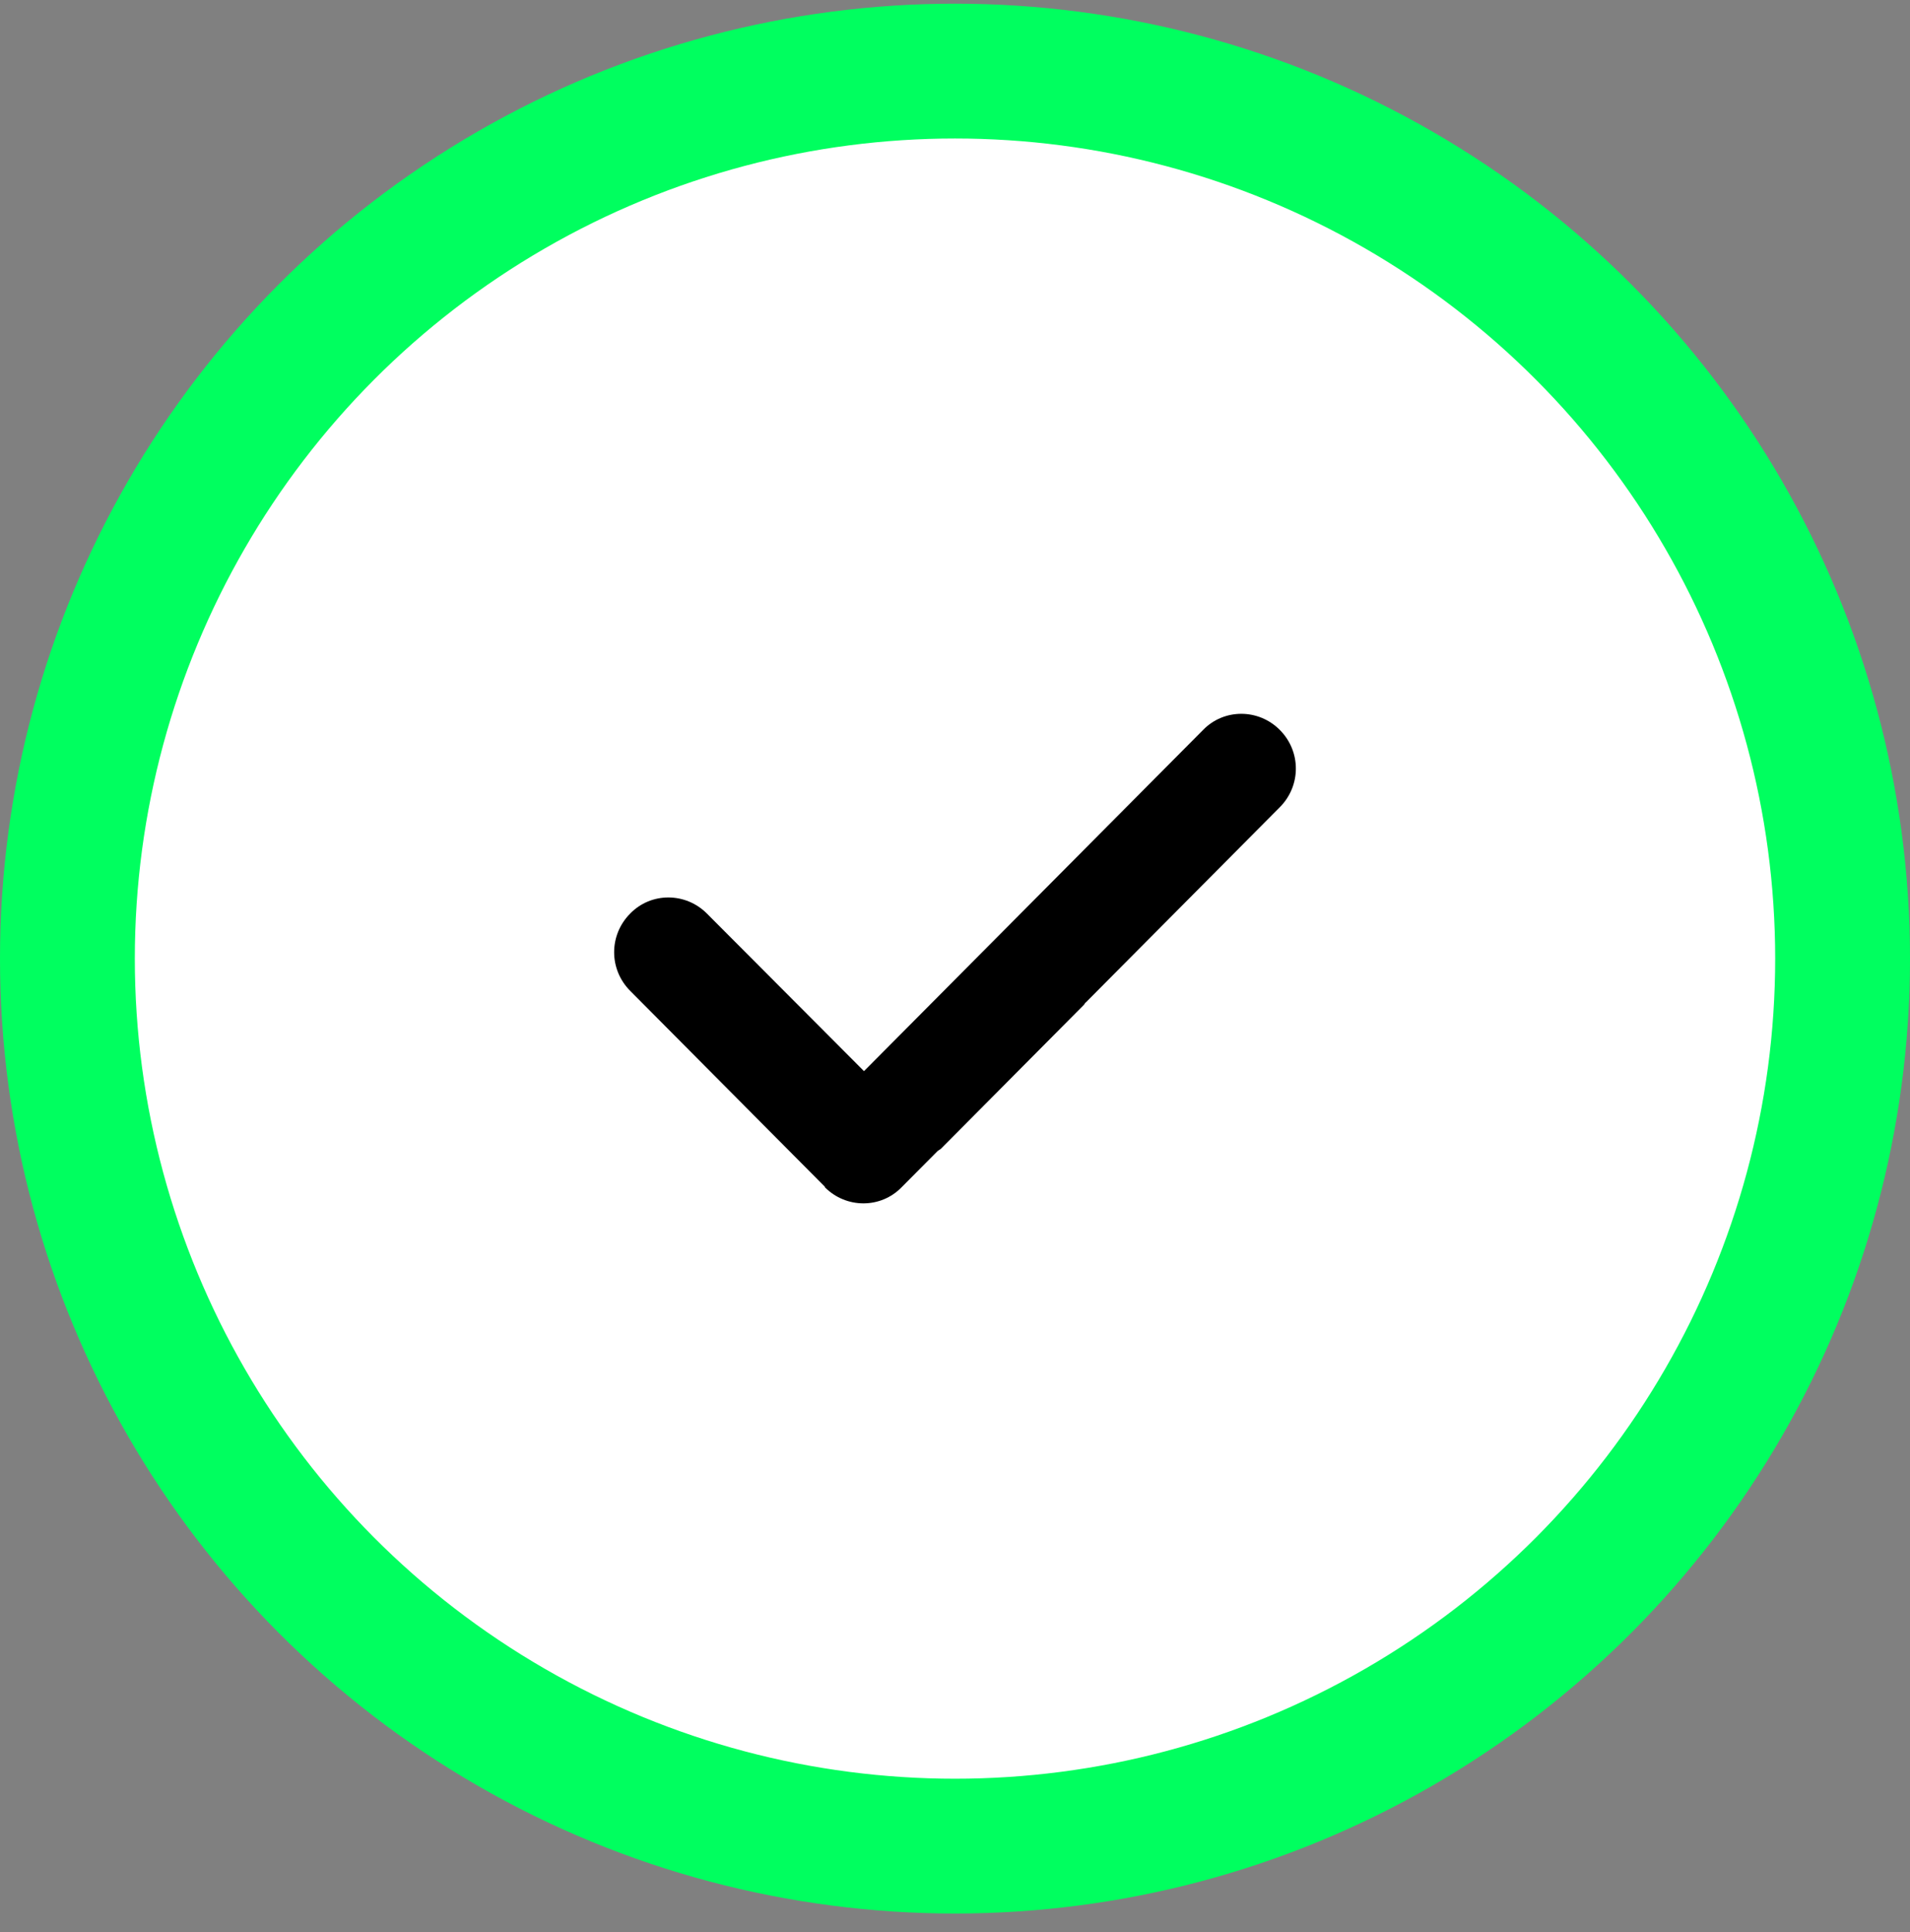 <svg width="85" height="86" viewBox="0 0 85 86" fill="none" xmlns="http://www.w3.org/2000/svg">
<rect x="0" y="0" width="85" height="86" fill="#808080" stroke="none"/>
<circle cx="42.5" cy="42.664" r="39.5" fill="white" stroke="#00FF5F" stroke-width="6"/>
<path d="M36.708 52.84C37.658 53.796 39.197 53.796 40.124 52.84L41.731 51.224L41.867 51.133L48.246 44.712C48.246 44.712 48.292 44.621 48.337 44.599L50.577 42.345L56.956 35.925C57.907 34.968 57.907 33.443 56.956 32.487C56.006 31.53 54.468 31.53 53.54 32.487L47.16 38.907L43.744 42.345L38.45 47.672L31.46 40.66C30.509 39.704 28.971 39.704 28.044 40.66C27.093 41.616 27.093 43.142 28.044 44.098L35.034 51.133L36.55 52.658L36.708 52.817V52.84Z" fill="black"/>
</svg>
